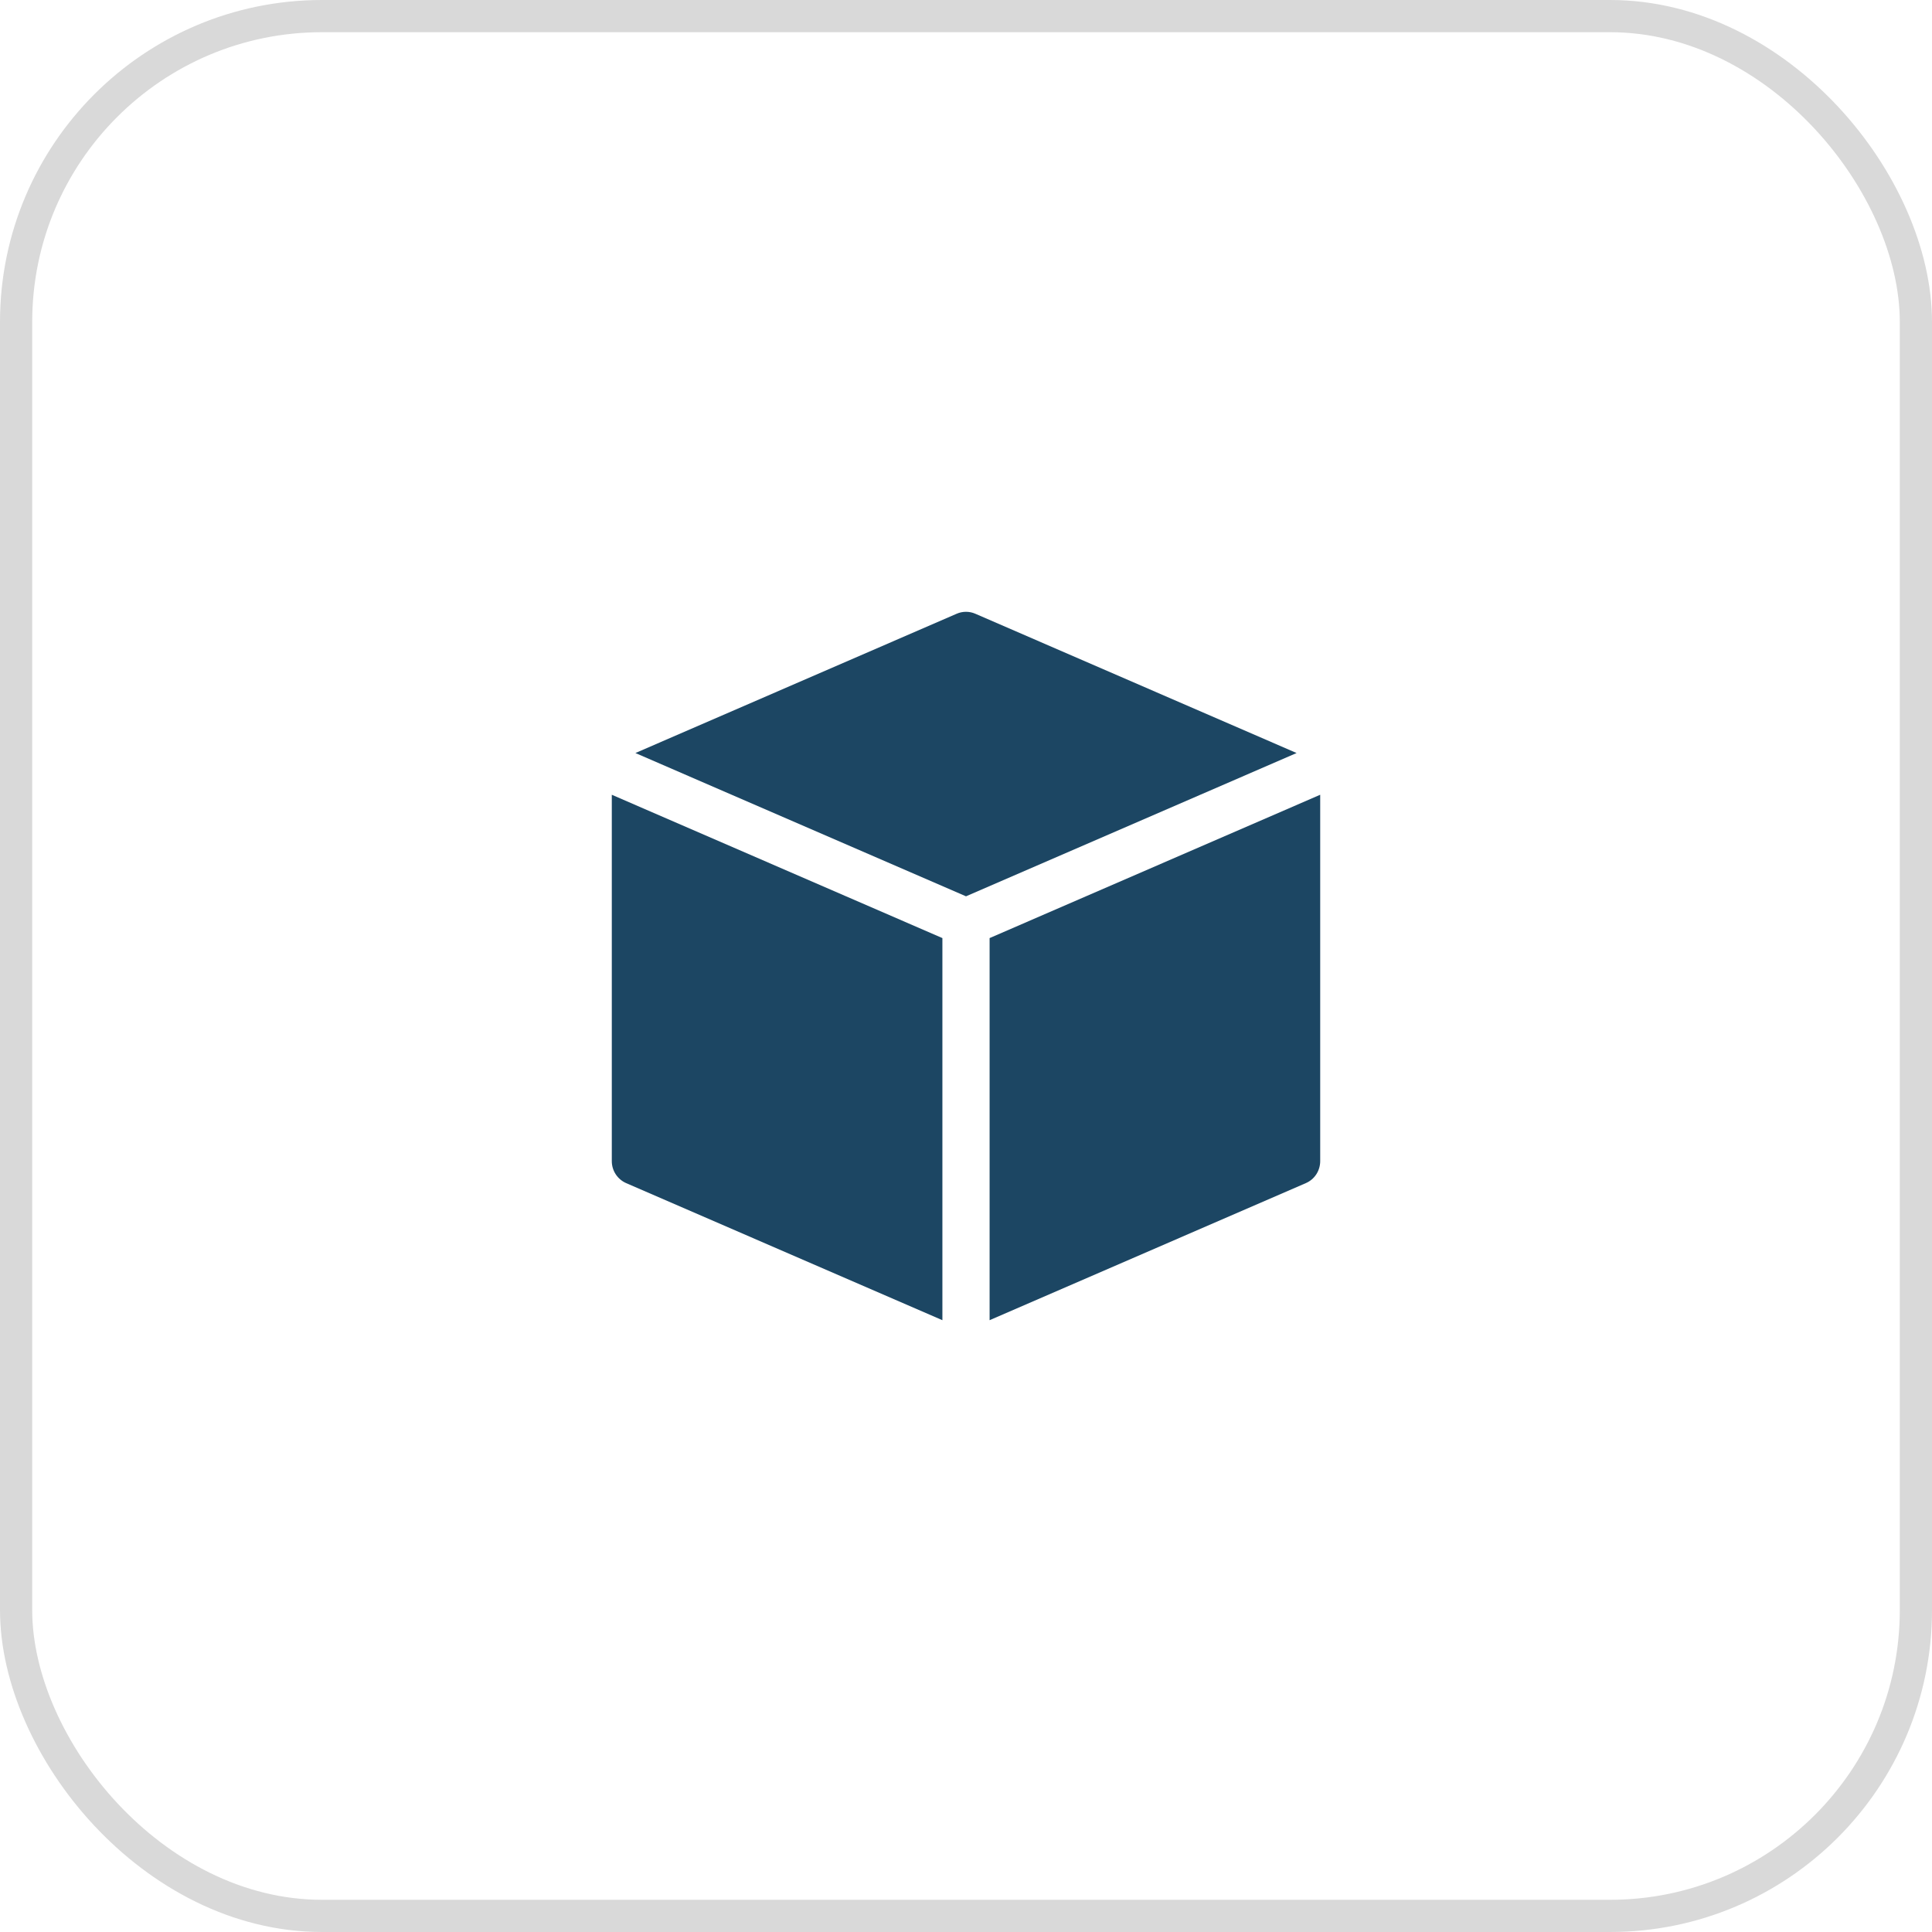 <svg width="60" height="60" viewBox="0 0 60 60" fill="none" xmlns="http://www.w3.org/2000/svg">
<rect x="0.5" y="0.5" width="59" height="59" rx="9.5" stroke="#D9D9D9"/>
<path d="M29.711 19.06C29.802 19.02 29.901 19 30 19C30.099 19 30.198 19.02 30.289 19.06L40.267 23.386L30 27.836L19.733 23.386L29.711 19.06ZM19 24.682V36.06C19 36.357 19.176 36.624 19.444 36.742L29.267 41V29.133L19 24.682ZM30.733 29.133L41 24.682V36.06C41 36.205 40.958 36.347 40.879 36.469C40.8 36.59 40.688 36.685 40.556 36.742L30.733 41V29.133Z" fill="#1C4663"/>
</svg>
